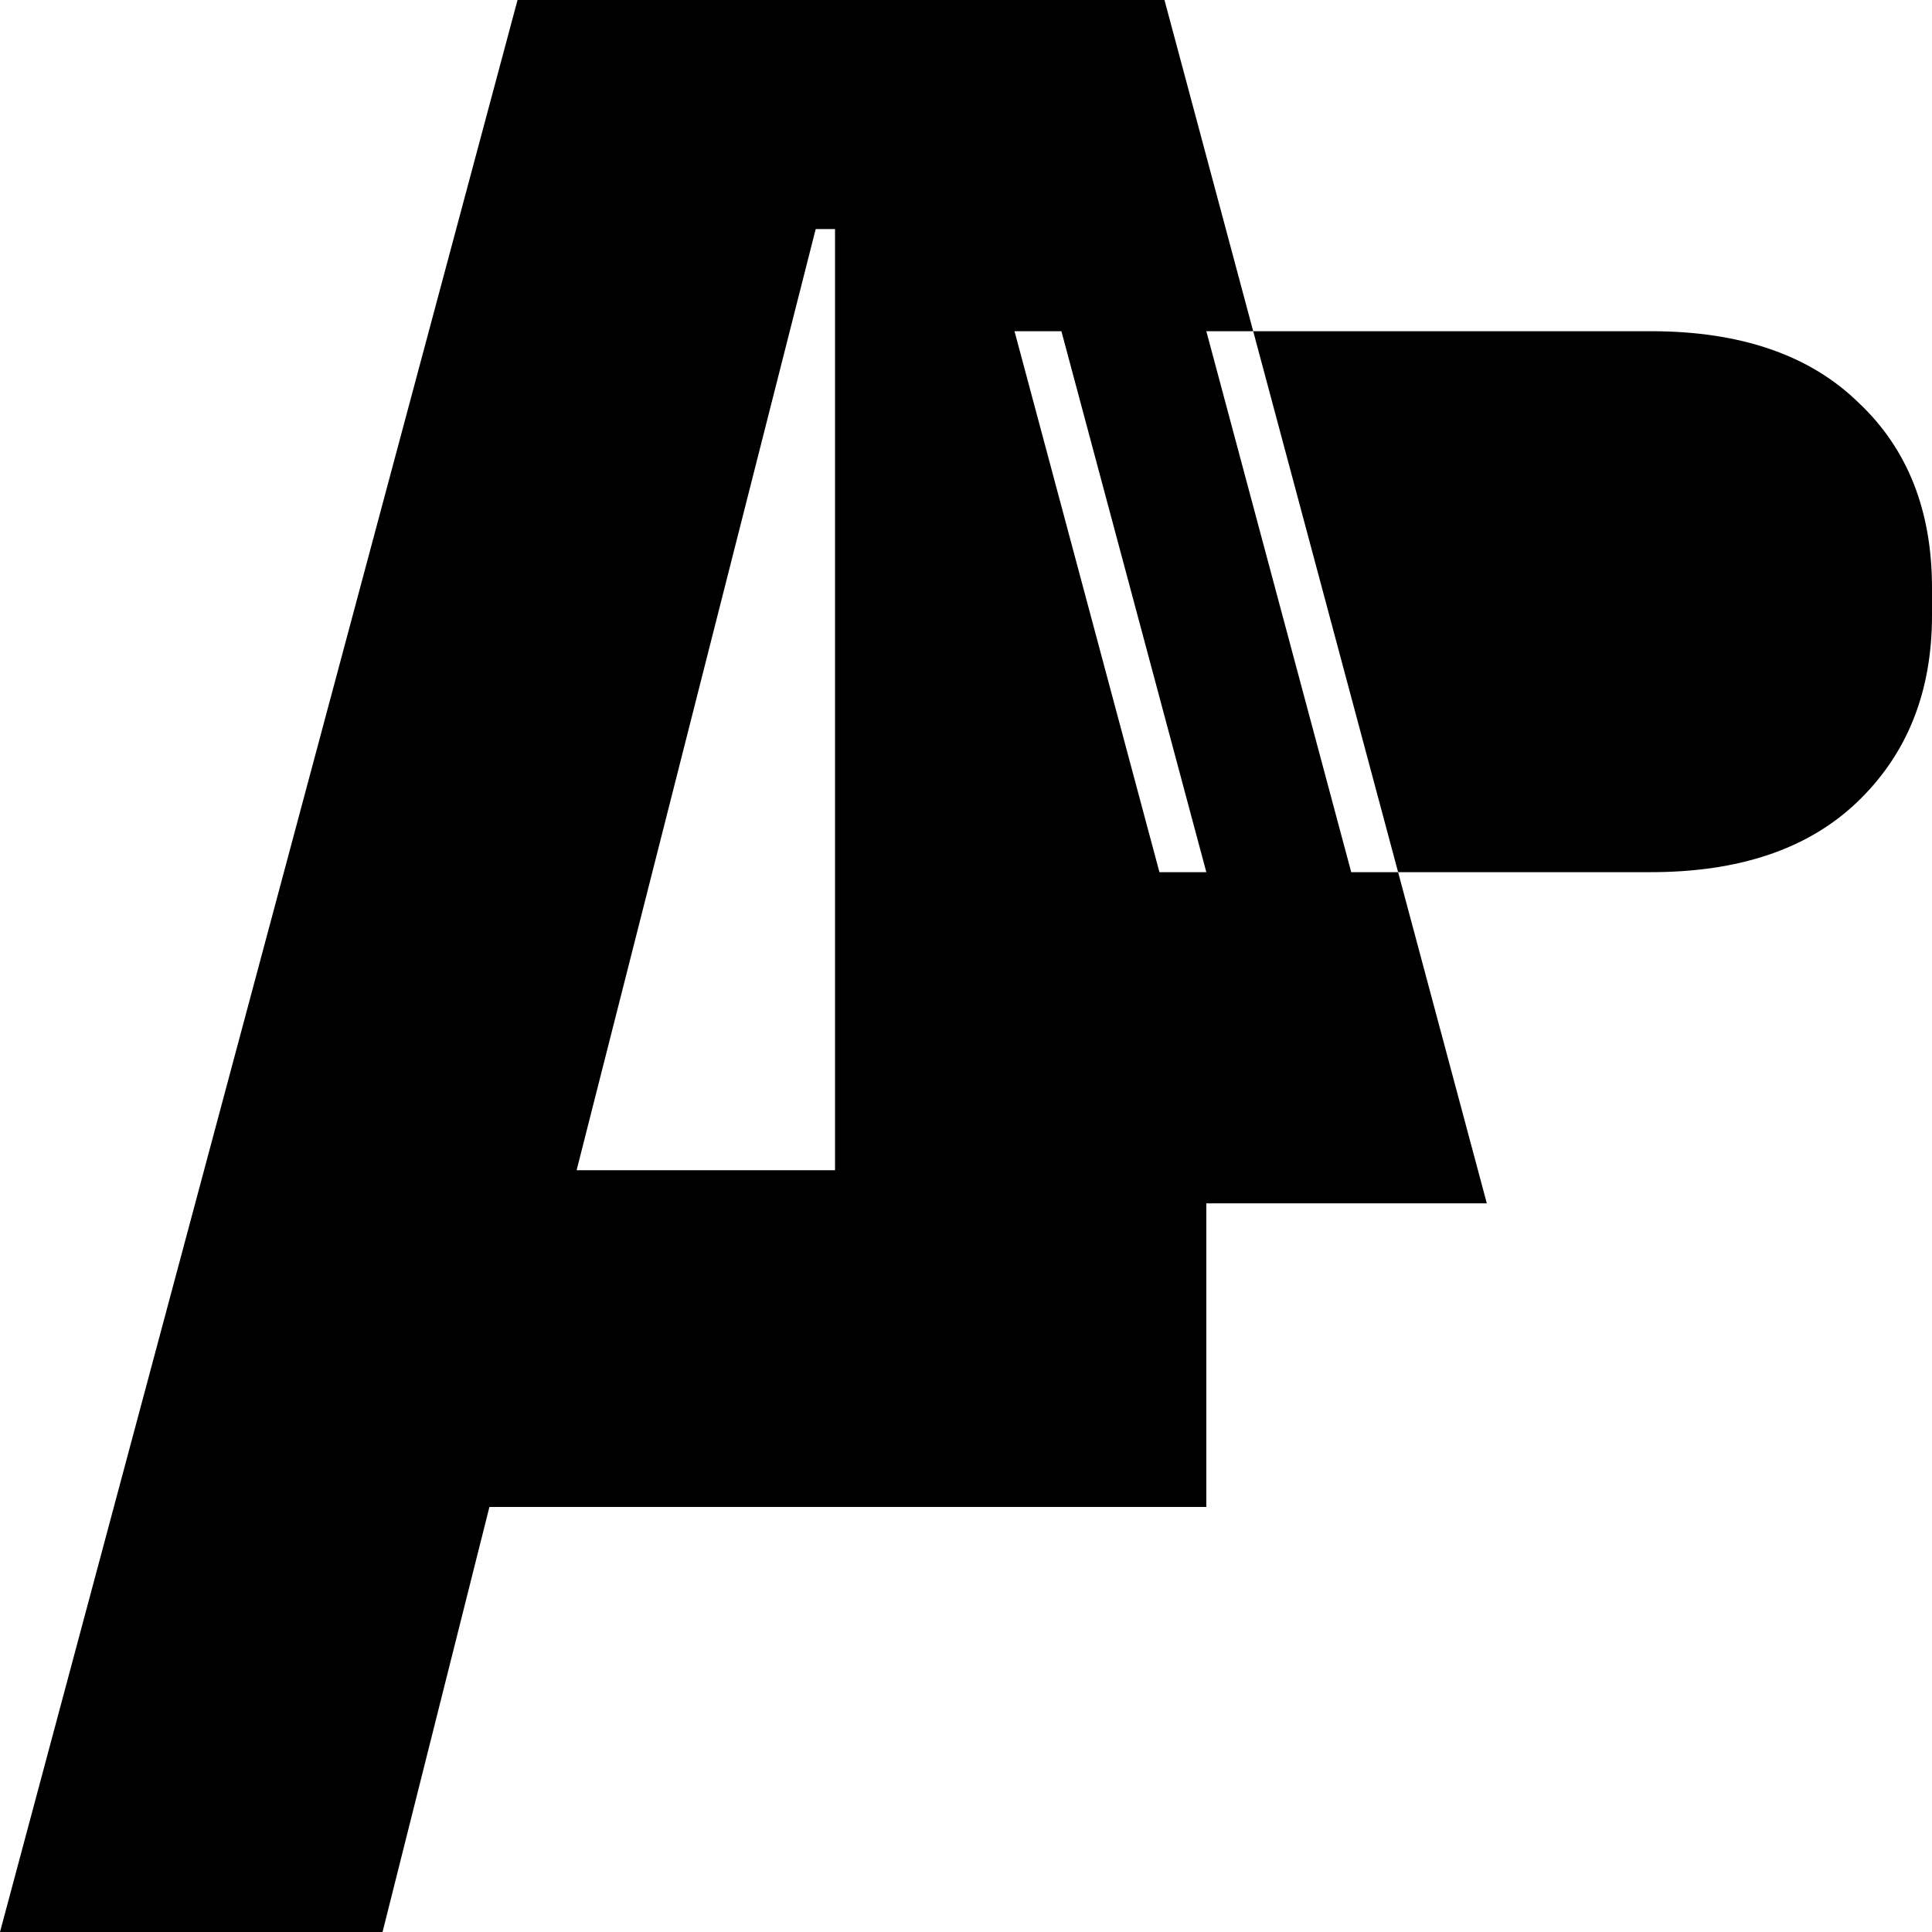 <svg width="100" height="100" viewBox="0 0 100 100" fill="none" xmlns="http://www.w3.org/2000/svg">
<path fill-rule="evenodd" clip-rule="evenodd" d="M85.441 45.143H72.366L64.865 17.143H85.441C90.1 17.143 93.691 18.381 96.215 20.857C98.738 23.238 100 26.429 100 30.429V31.857C100 35.857 98.69 39.095 96.069 41.571C93.546 43.952 90.003 45.143 85.441 45.143Z" fill="black"/>
<path fill-rule="evenodd" clip-rule="evenodd" d="M60.273 0H43.221H26.788L0 100H19.8L25.332 78H43.221H61.729H62.439V62.286H76.958L72.366 45.143H69.939L62.439 17.143H64.865L60.273 0ZM62.439 45.143H60.012L52.511 17.143H54.938L62.439 45.143ZM43.221 60.571H29.845L42.22 11.857H43.221V60.571Z" fill="black"/>
</svg>
